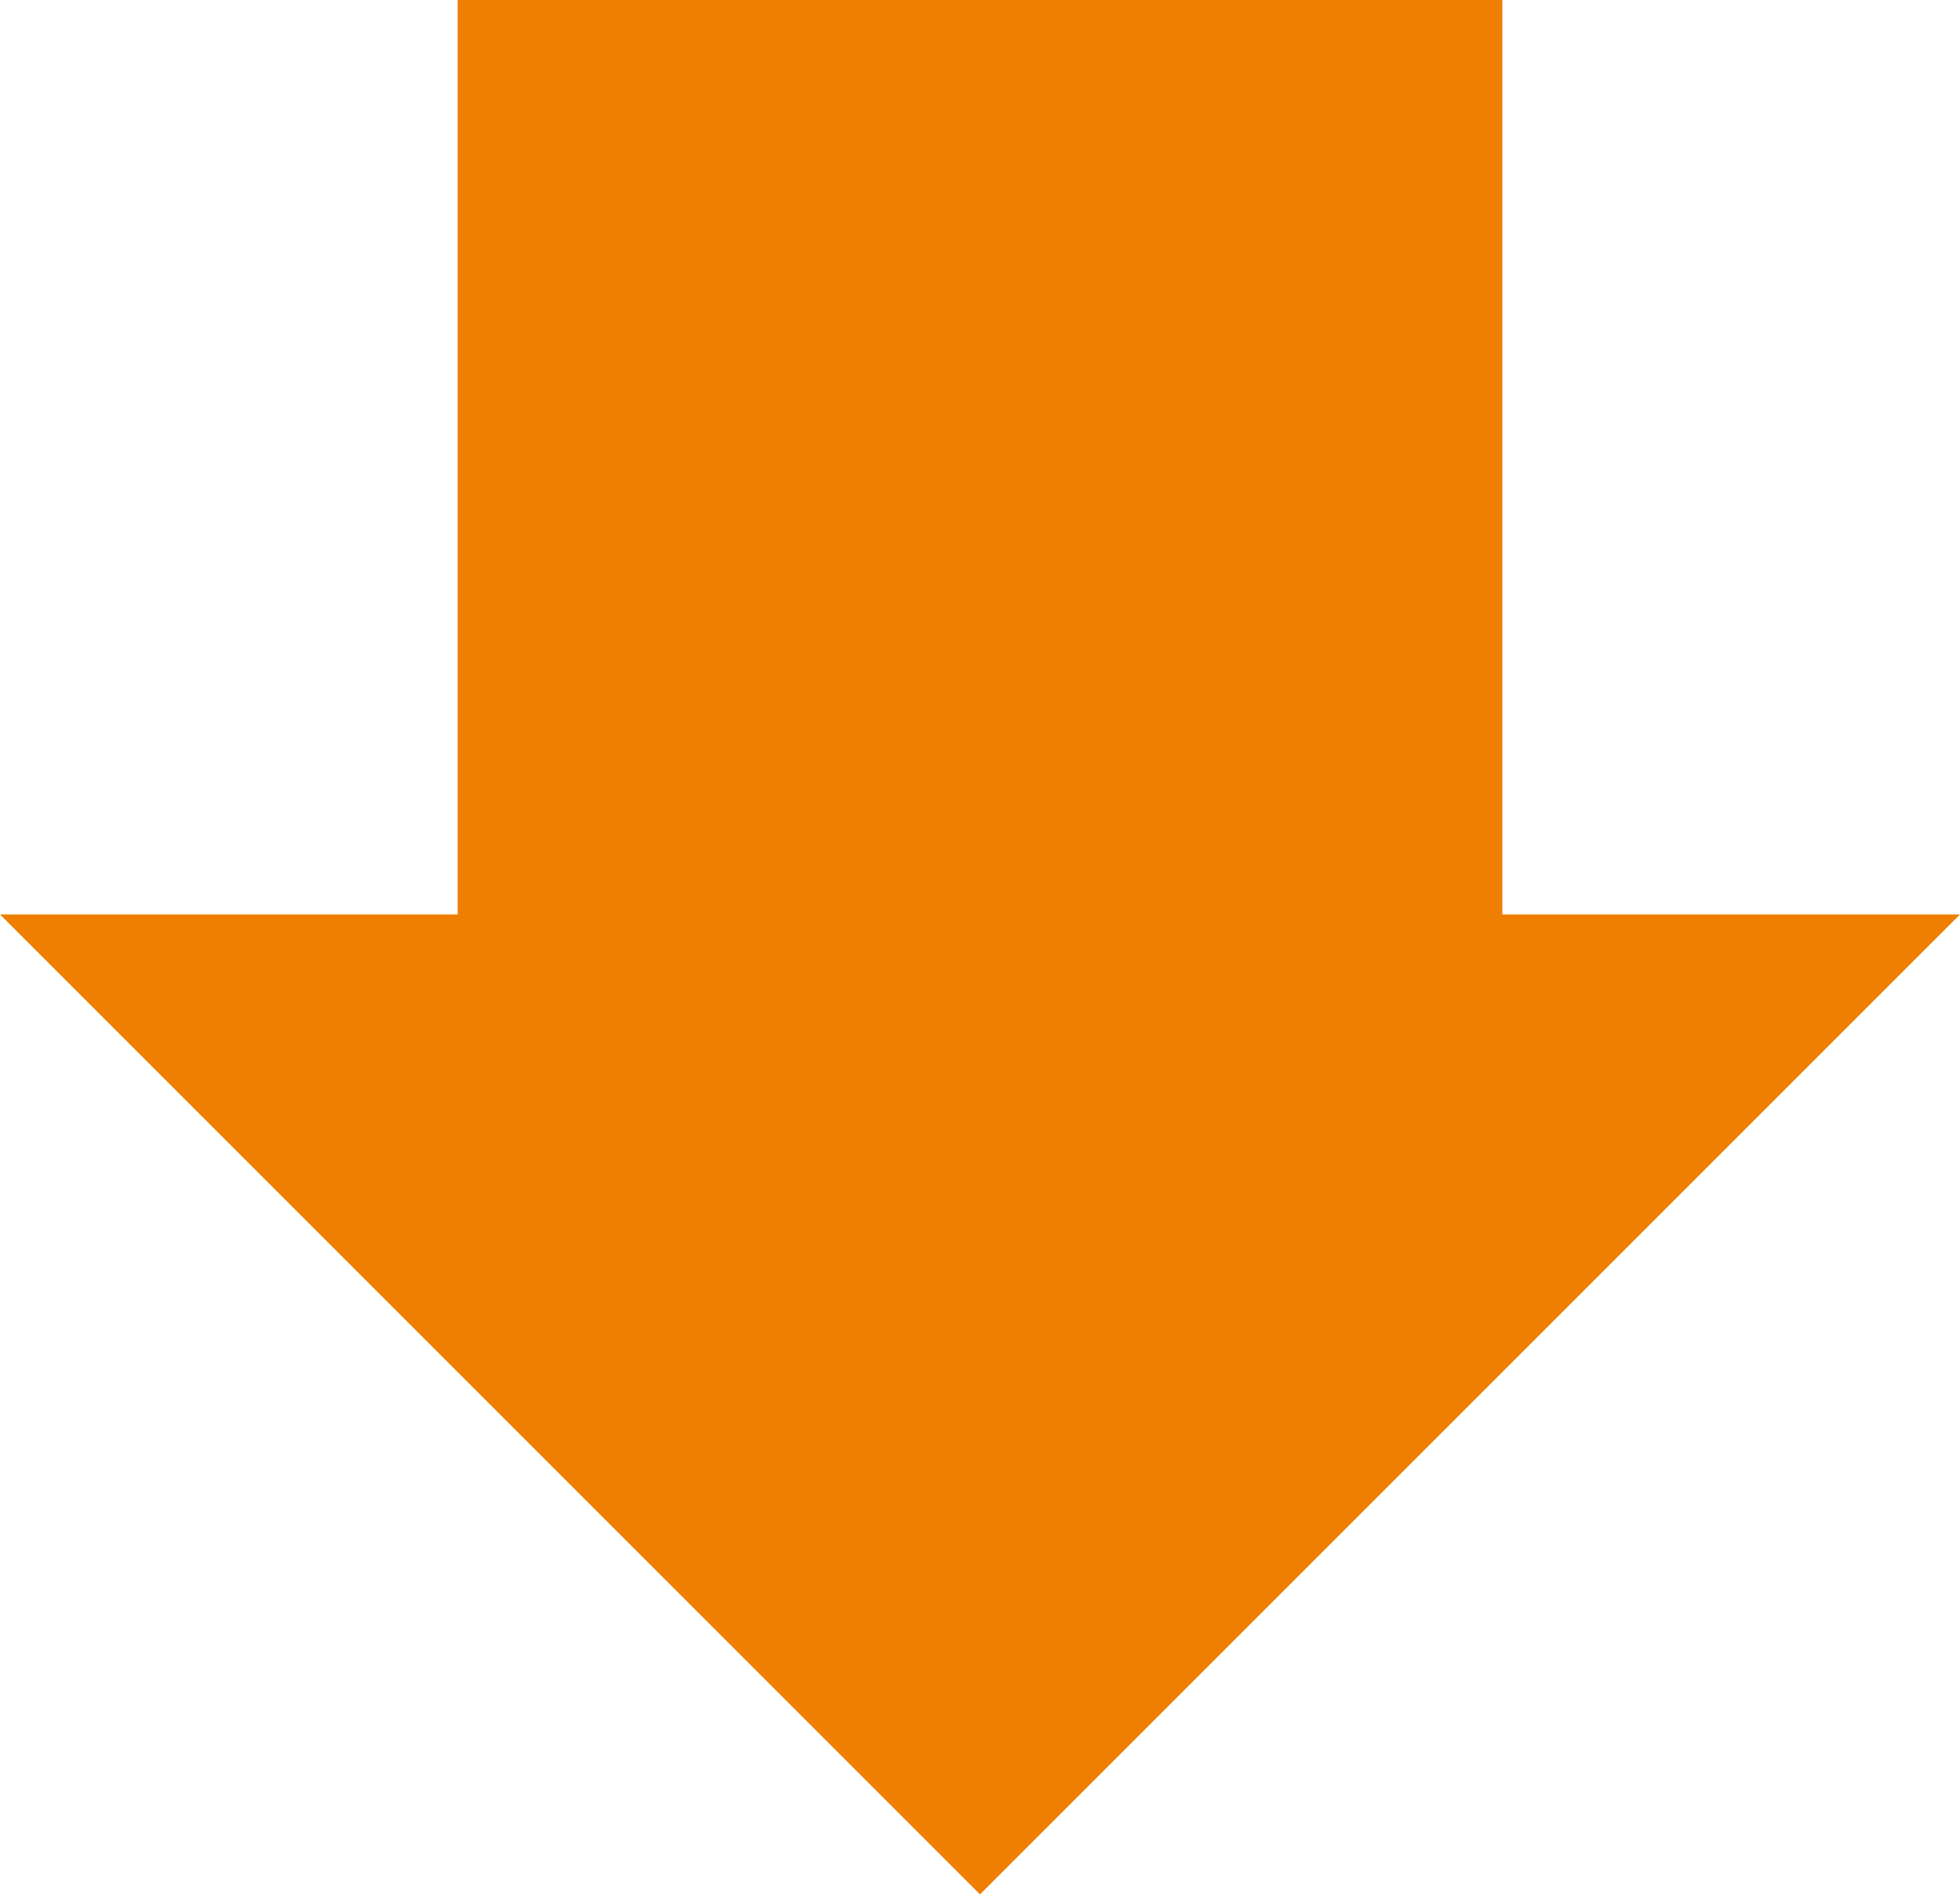 <svg xmlns="http://www.w3.org/2000/svg" width="29.34" height="28.36" viewBox="0 0 29.34 28.36"><defs><style>.a{fill:#ef7f00;}</style></defs><path class="a" d="M0,13.69H6.85V0H22.49V13.69h6.85L14.67,28.36Z"/></svg>
